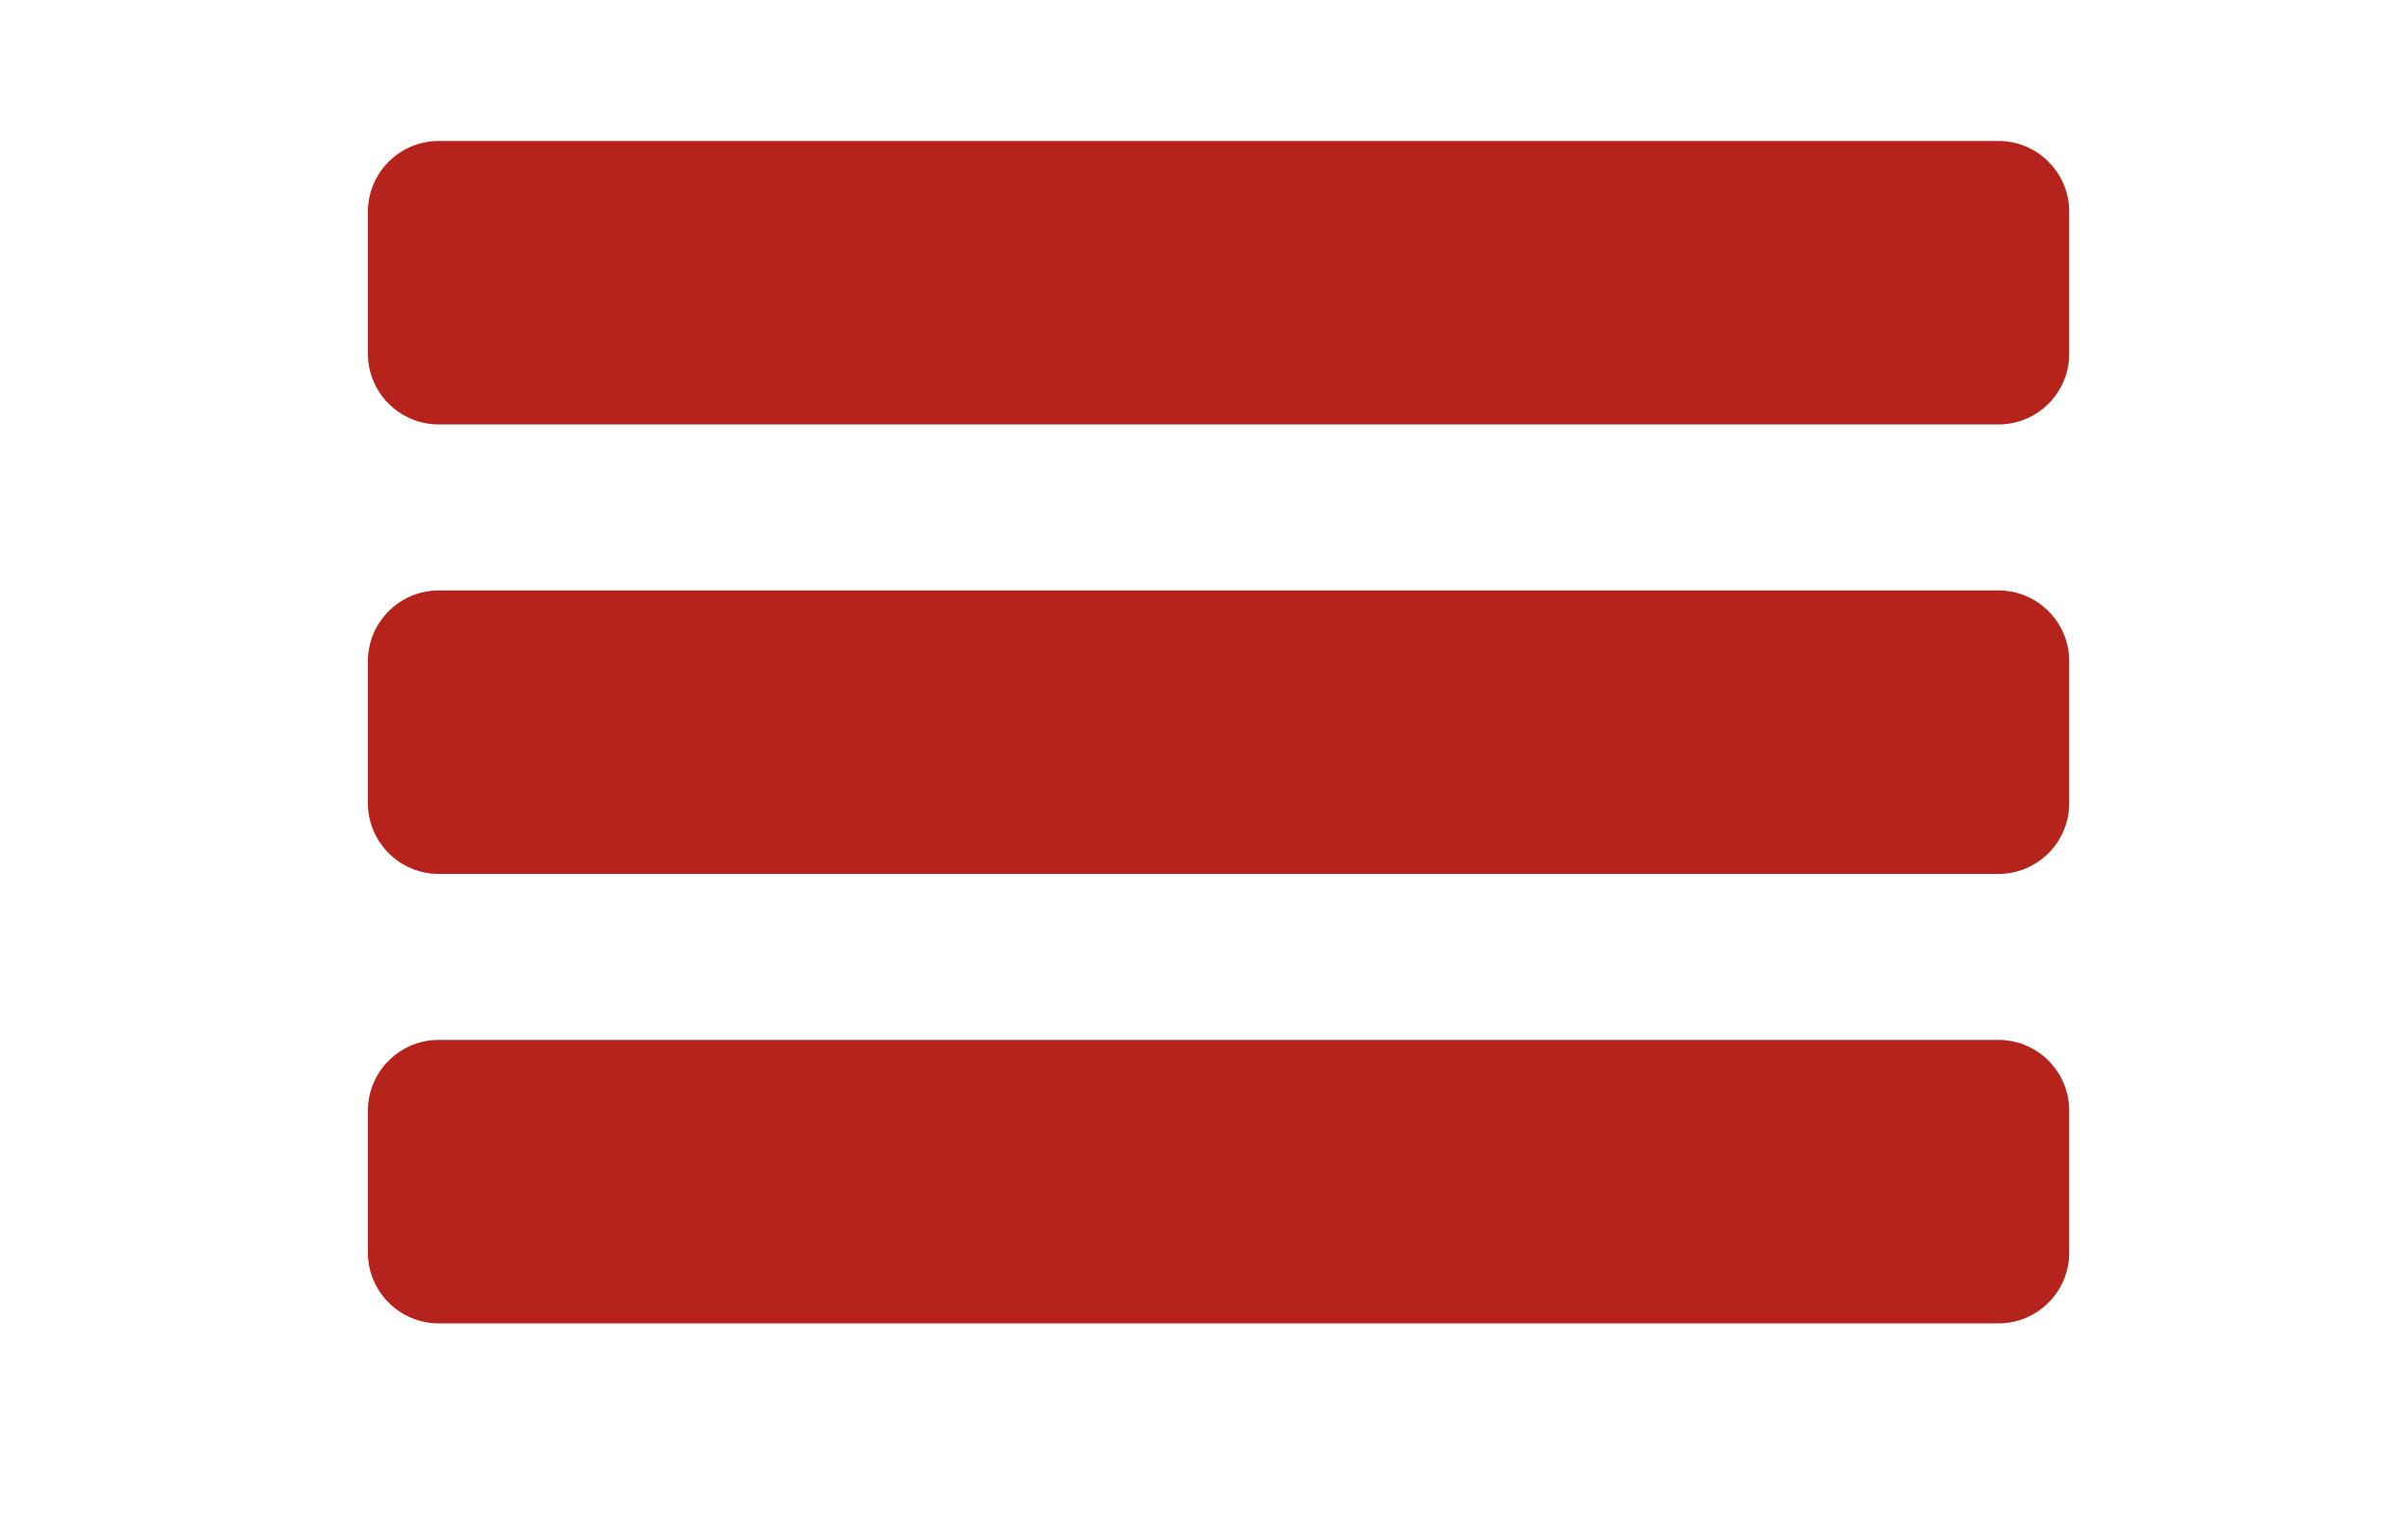 <?xml version="1.0" encoding="UTF-8" standalone="no"?>
<!DOCTYPE svg PUBLIC "-//W3C//DTD SVG 1.1//EN" "http://www.w3.org/Graphics/SVG/1.1/DTD/svg11.dtd">
<svg width="100%" height="100%" viewBox="0 0 85 54" version="1.1" xmlns="http://www.w3.org/2000/svg" xmlns:xlink="http://www.w3.org/1999/xlink" xml:space="preserve" xmlns:serif="http://www.serif.com/" style="fill-rule:evenodd;clip-rule:evenodd;stroke-linejoin:round;stroke-miterlimit:2;">
    <g transform="matrix(1,0,0,1,-3075,205)">
        <g transform="matrix(0.338,0,0,0.316,2044.58,-138.829)">
            <path d="M3264.68,-185.744C3264.68,-190.112 3261.37,-193.659 3257.28,-193.659L3094.4,-193.659C3090.32,-193.659 3087,-190.112 3087,-185.744L3087,-169.915C3087,-165.546 3090.32,-162 3094.4,-162L3257.28,-162C3261.37,-162 3264.68,-165.546 3264.68,-169.915L3264.68,-185.744Z" style="fill:rgb(182,35,28);"/>
        </g>
        <g transform="matrix(0.338,0,0,0.316,2044.58,-122.968)">
            <path d="M3264.68,-185.744C3264.68,-190.112 3261.37,-193.659 3257.28,-193.659L3094.4,-193.659C3090.32,-193.659 3087,-190.112 3087,-185.744L3087,-169.915C3087,-165.546 3090.32,-162 3094.4,-162L3257.28,-162C3261.37,-162 3264.68,-165.546 3264.68,-169.915L3264.68,-185.744Z" style="fill:rgb(182,35,28);"/>
        </g>
        <g transform="matrix(0.338,0,0,0.316,2044.58,-107.107)">
            <path d="M3264.68,-185.744C3264.68,-190.112 3261.37,-193.659 3257.28,-193.659L3094.4,-193.659C3090.32,-193.659 3087,-190.112 3087,-185.744L3087,-169.915C3087,-165.546 3090.32,-162 3094.4,-162L3257.28,-162C3261.37,-162 3264.68,-165.546 3264.68,-169.915L3264.68,-185.744Z" style="fill:rgb(182,35,28);"/>
        </g>
    </g>
</svg>
